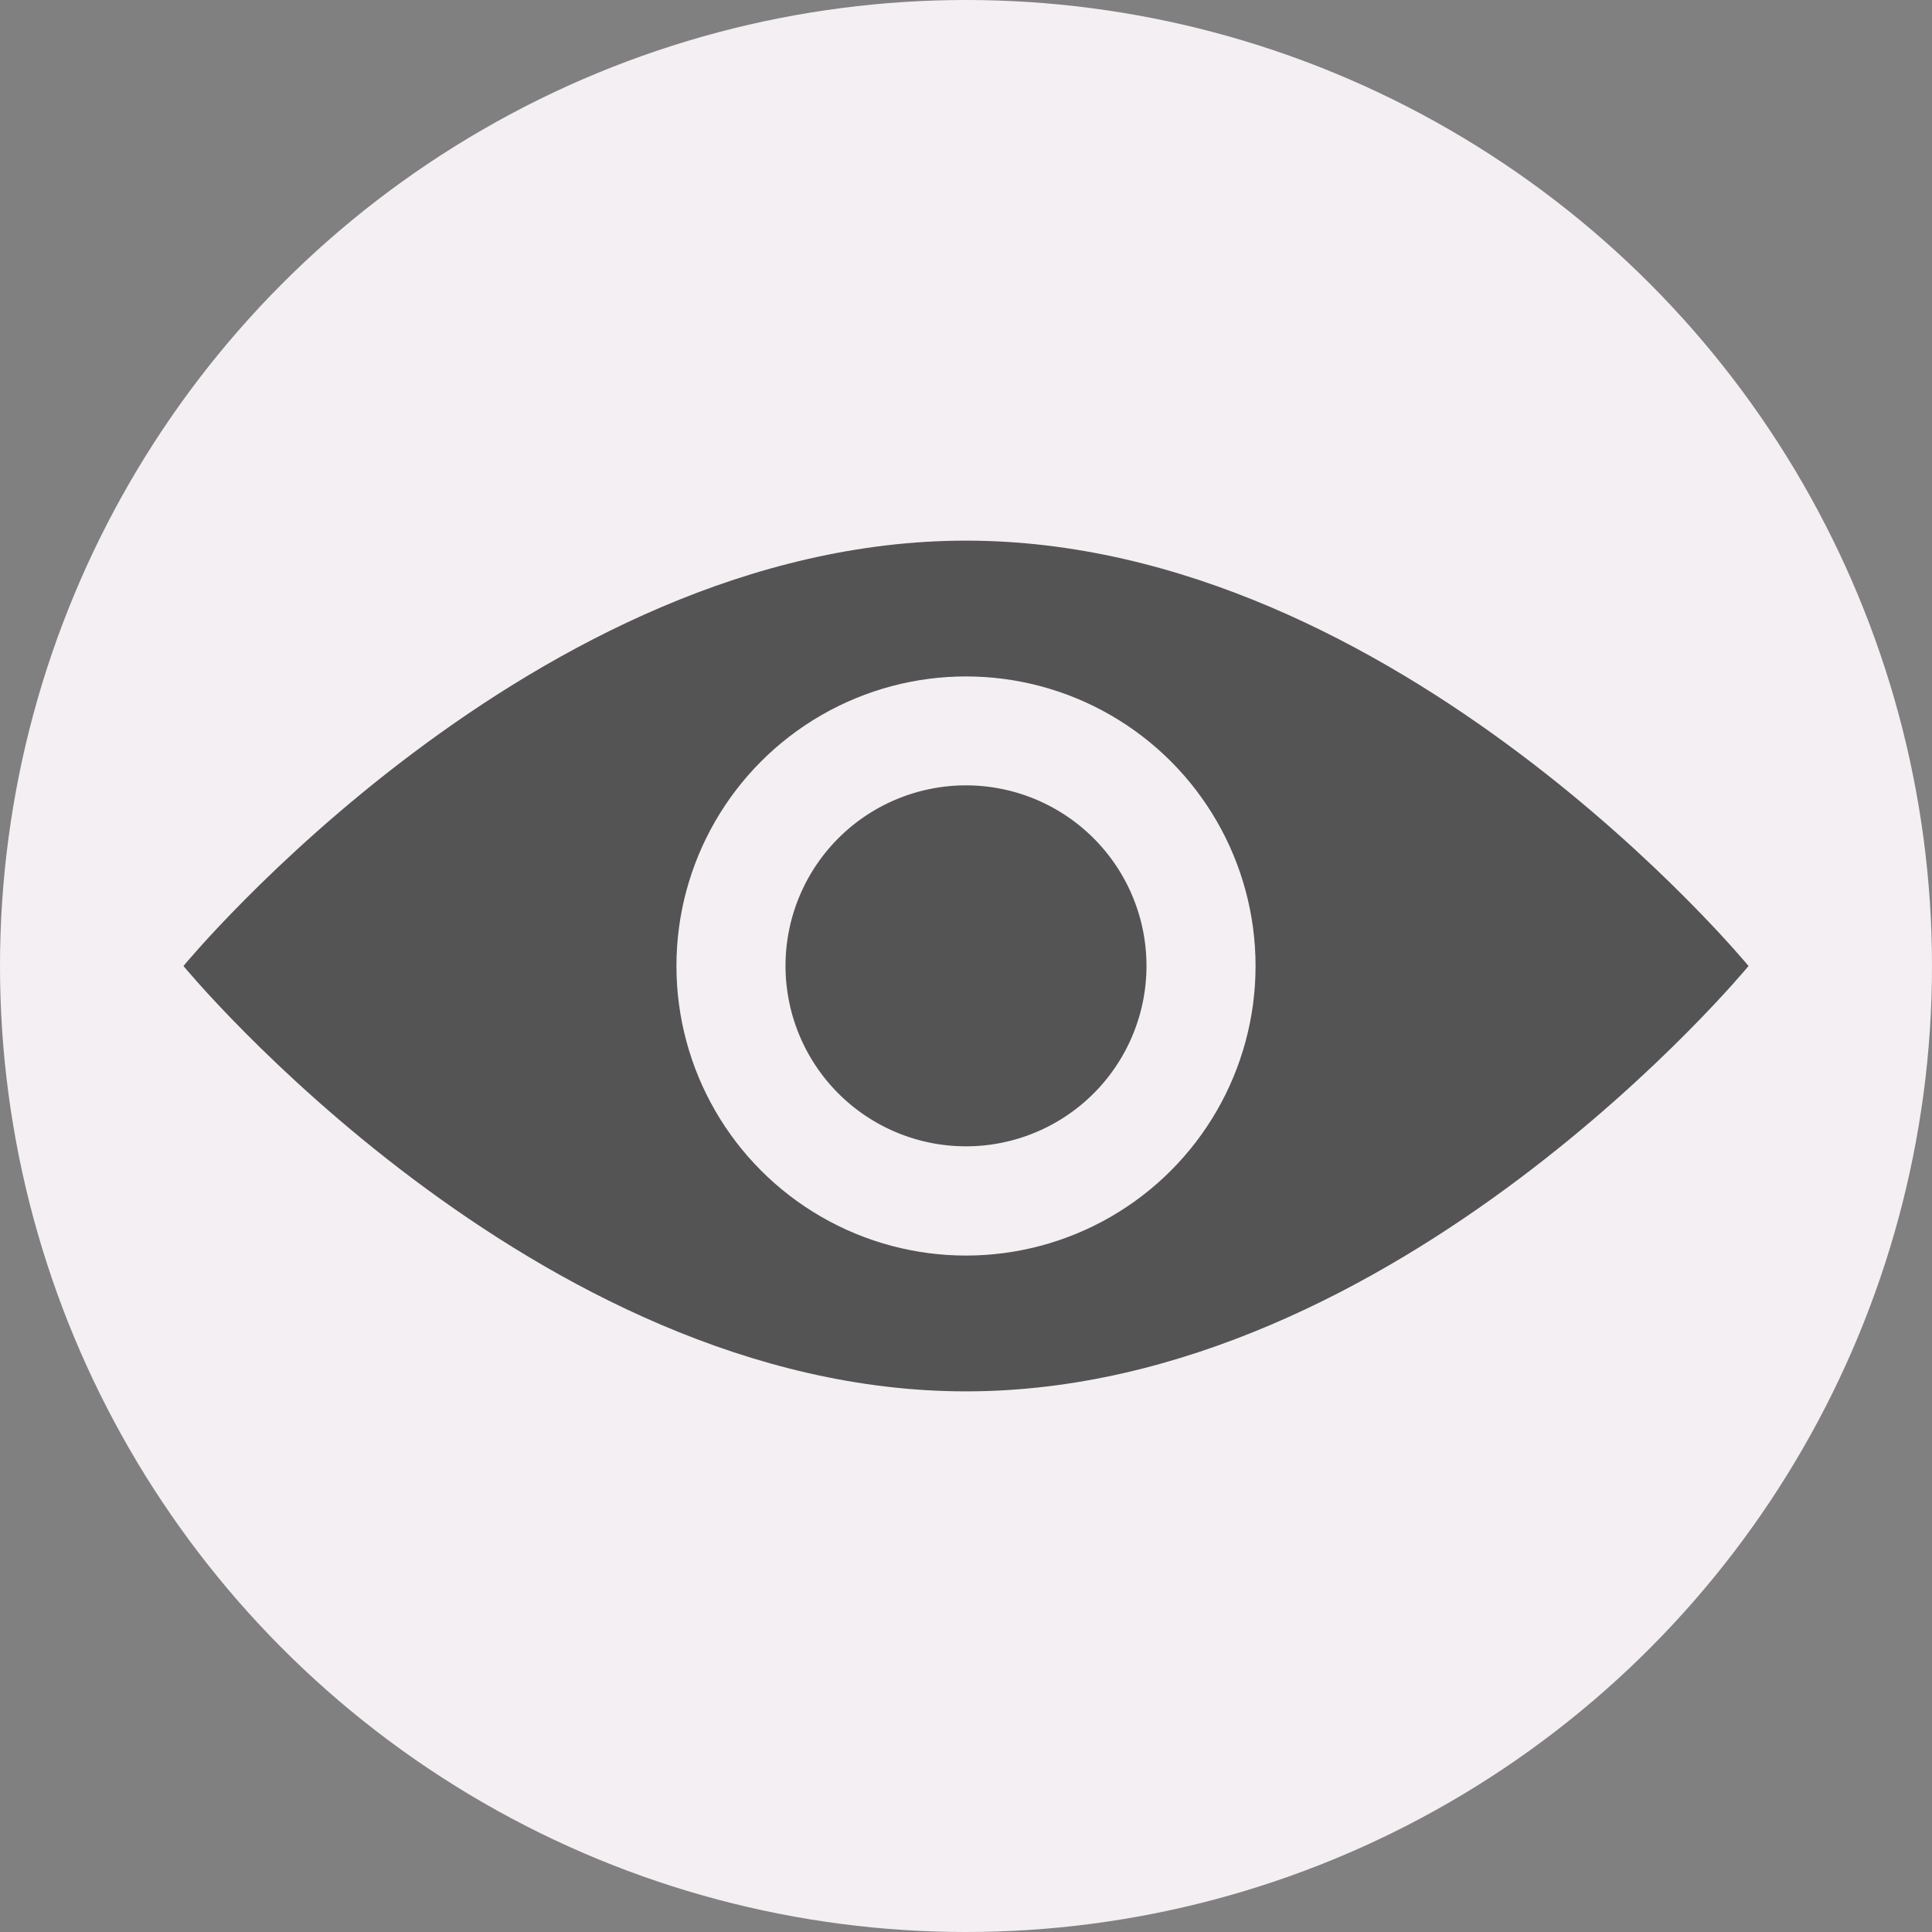 <?xml version="1.0" encoding="UTF-8" standalone="no"?>
<svg
   xmlns:dc="http://purl.org/dc/elements/1.1/"
   xmlns:cc="http://creativecommons.org/ns#"
   xmlns:rdf="http://www.w3.org/1999/02/22-rdf-syntax-ns#"
   xmlns:svg="http://www.w3.org/2000/svg"
   xmlns="http://www.w3.org/2000/svg"
   xmlns:sodipodi="http://sodipodi.sourceforge.net/DTD/sodipodi-0.dtd"
   xmlns:inkscape="http://www.inkscape.org/namespaces/inkscape"
   id="Слой_1"
   data-name="Слой 1"
   viewBox="0 0 24 24"
   version="1.1"
   sodipodi:docname="visibility.svg"
   inkscape:version="1.0.1 (3bc2e813f5, 2020-09-07)">
  <rect x="0" y="0" width="24" height="24" fill="#808080" stroke="none"/>
  <sodipodi:namedview
     pagecolor="#111111"
     bordercolor="#666666"
     borderopacity="1"
     objecttolerance="10"
     gridtolerance="10"
     guidetolerance="10"
     inkscape:pageopacity="0"
     inkscape:pageshadow="2"
     inkscape:window-width="1609"
     inkscape:window-height="1286"
     id="namedview30"
     showgrid="true"
     inkscape:zoom="27.961538"
     inkscape:cx="3.3259971"
     inkscape:cy="13"
     inkscape:window-x="0"
     inkscape:window-y="37"
     inkscape:window-maximized="0"
     inkscape:document-rotation="0"
     inkscape:current-layer="Слой_1">
    <inkscape:grid
       type="xygrid"
       id="grid_kicad"
       spacingx="0.5"
       spacingy="0.5"
       color="#9999ff"
       opacity="0.13"
       empspacing="2" />
  </sodipodi:namedview>
  <defs
     id="defs27615">
    <style
       id="style27613">.cls-1{fill:#F4EFF3;}.cls-2{fill:#545454;}</style>
  </defs>
  <title
     id="title27617">visibility</title>
  <circle
     class="cls-1"
     cx="12"
     cy="12"
     r="12"
     id="circle27619" />
  <path
     class="cls-2"
     d="m 21.721,12 c 0,0 -4.352,5.284 -9.721,5.284 C 6.631,17.284 2.279,12 2.279,12 2.279,12 6.631,6.716 12,6.716 17.369,6.716 21.721,12 21.721,12 Z"
     id="path27621" />
  <circle
     class="cls-1"
     cx="12"
     cy="12"
     r="3.597"
     id="circle27623" />
  <path
     class="cls-2"
     d="M 14.242,12 A 2.242,2.242 0 1 1 12,9.756 2.243,2.243 0 0 1 14.242,12 Z"
     id="path27625" />
</svg>
